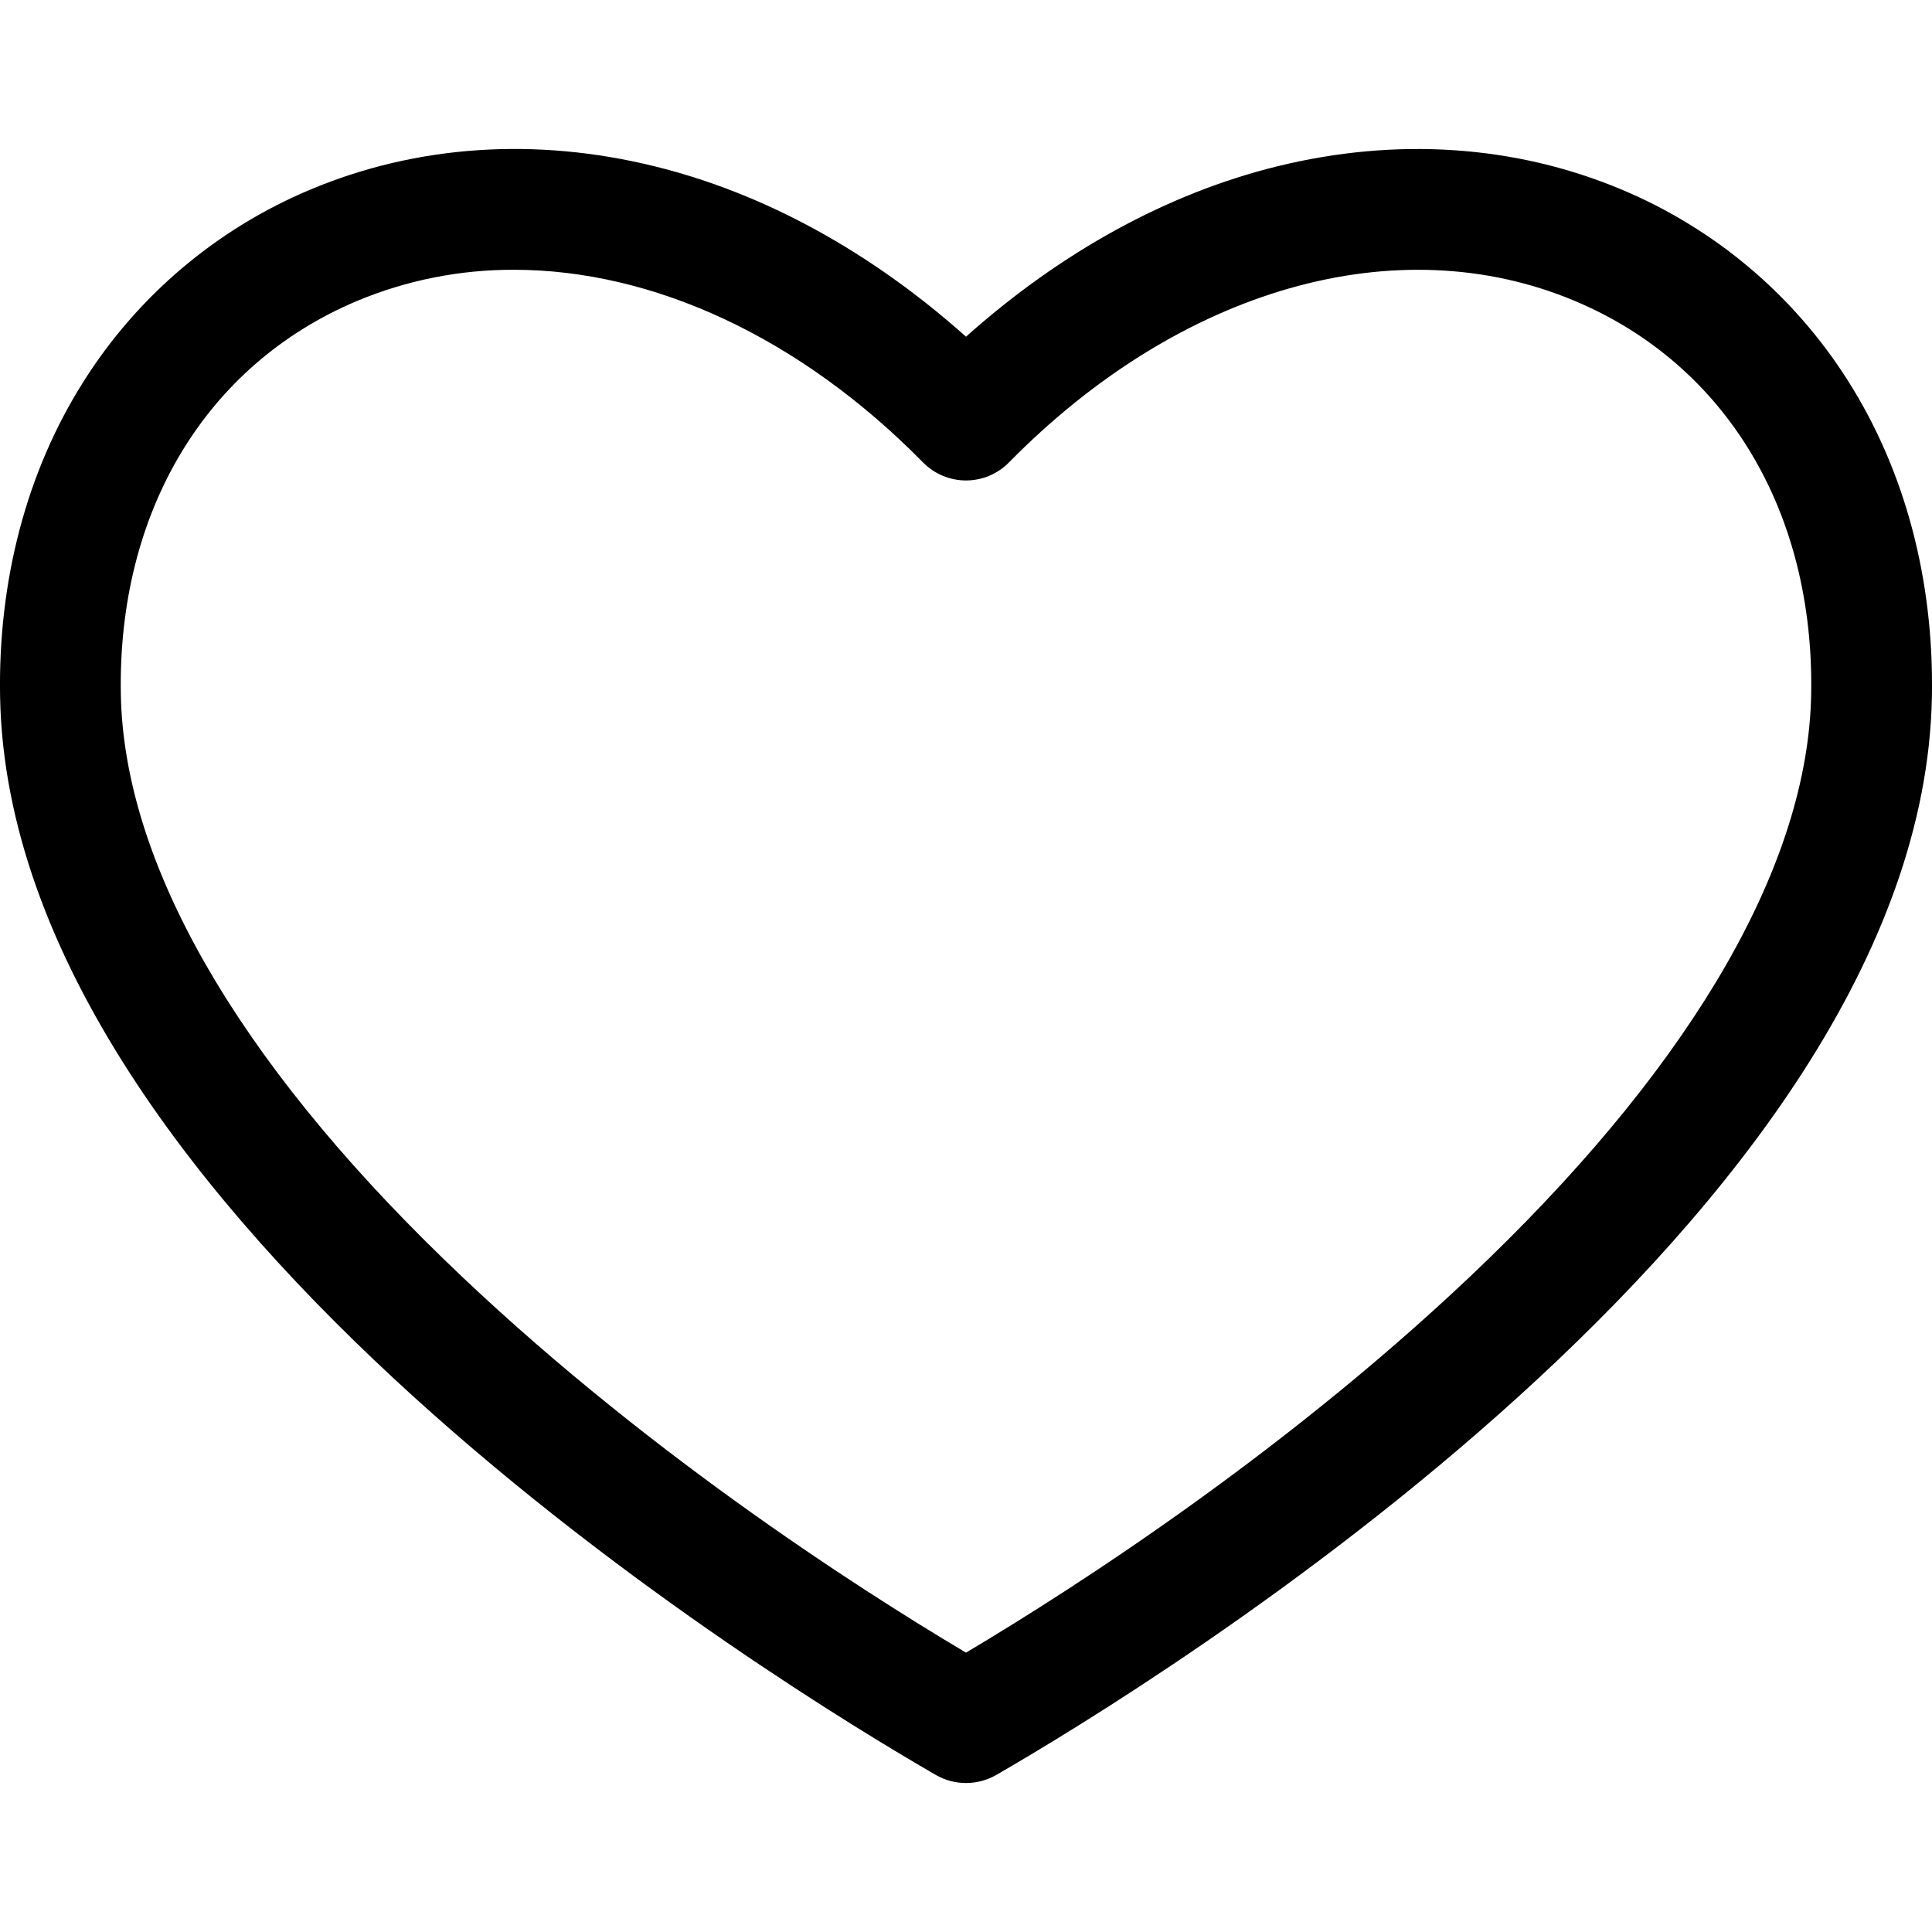 <?xml version="1.0" encoding="UTF-8" standalone="no"?><!DOCTYPE svg PUBLIC "-//W3C//DTD SVG 1.1//EN" "http://www.w3.org/Graphics/SVG/1.1/DTD/svg11.dtd"><svg width="100%" height="100%" viewBox="0 0 22 22" version="1.1" xmlns="http://www.w3.org/2000/svg" xmlns:xlink="http://www.w3.org/1999/xlink" xml:space="preserve" xmlns:serif="http://www.serif.com/" style="fill-rule:evenodd;clip-rule:evenodd;stroke-linejoin:round;stroke-miterlimit:2;"><path d="M21.049,4.345c-0.616,-0.978 -1.519,-1.741 -2.585,-2.187c-1.208,-0.507 -2.565,-0.598 -3.924,-0.263c-1.245,0.307 -2.458,0.973 -3.54,1.939c-1.082,-0.966 -2.295,-1.632 -3.541,-1.939c-1.358,-0.336 -2.715,-0.244 -3.923,0.263c-1.066,0.446 -1.969,1.21 -2.585,2.187c-0.646,1.021 -0.974,2.261 -0.95,3.588c0.108,5.899 8.895,11.263 10.656,12.279c0.212,0.122 0.474,0.122 0.687,-0c1.76,-1.016 10.548,-6.381 10.655,-12.28c0.024,-1.327 -0.305,-2.567 -0.95,-3.587Zm-0.425,3.562c-0.034,1.908 -1.306,4.131 -3.677,6.431c-2.195,2.129 -4.692,3.734 -5.947,4.481c-1.255,-0.746 -3.752,-2.351 -5.947,-4.481c-2.371,-2.299 -3.642,-4.523 -3.677,-6.43c-0.038,-2.082 0.969,-3.758 2.692,-4.482c0.565,-0.236 1.172,-0.356 1.784,-0.354c1.581,-0 3.253,0.765 4.658,2.193c0.129,0.132 0.306,0.206 0.49,0.206c0.184,-0 0.361,-0.074 0.49,-0.206c1.951,-1.984 4.419,-2.688 6.441,-1.839c1.724,0.724 2.731,2.399 2.693,4.481l0,0Z" style="fill-rule:nonzero;"/></svg>